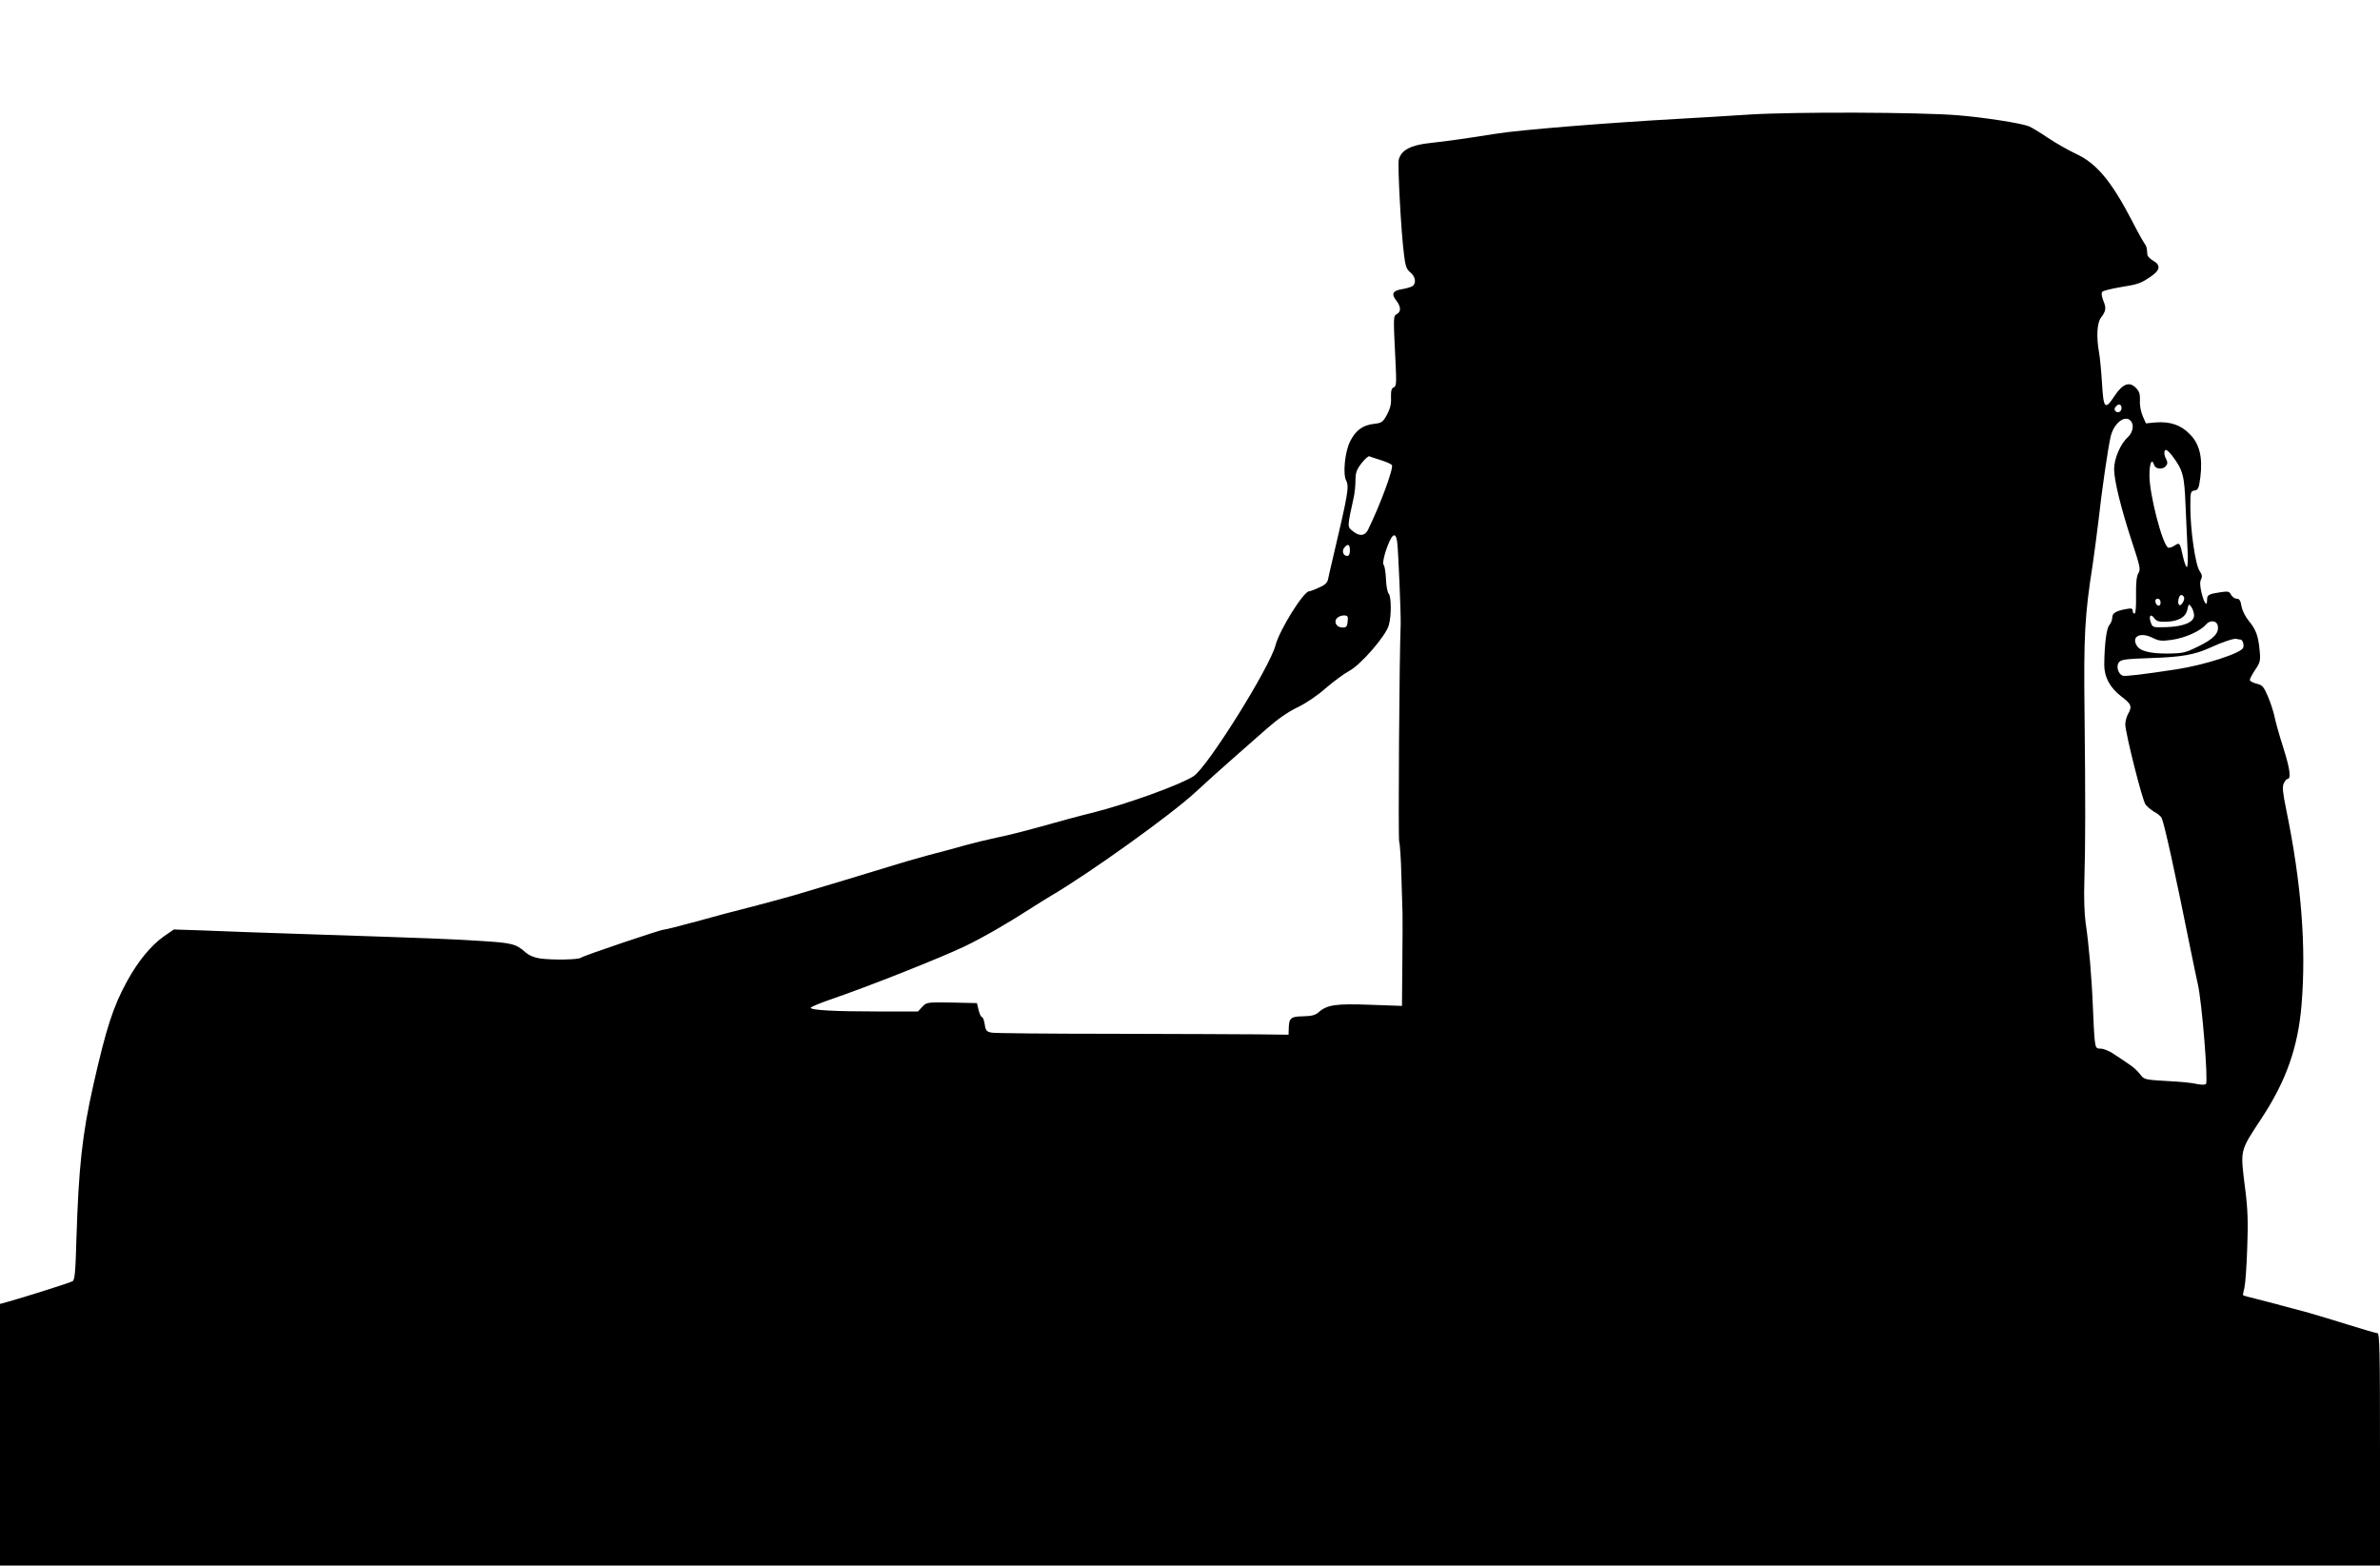<?xml version="1.0" standalone="no"?>
<!DOCTYPE svg PUBLIC "-//W3C//DTD SVG 20010904//EN"
 "http://www.w3.org/TR/2001/REC-SVG-20010904/DTD/svg10.dtd">
<svg version="1.0" xmlns="http://www.w3.org/2000/svg"
 width="1280pt" height="842pt" viewBox="0 0 1280 842"
 preserveAspectRatio="xMidYMid meet">
<g transform="translate(0,842) scale(0.1,-0.1)"
fill="#000000" stroke="none">
<path d="M9410 7804 c-113 -7 -284 -18 -380 -23 -394 -22 -864 -60 -990 -81
-137 -22 -262 -40 -348 -49 -104 -11 -156 -38 -169 -89 -7 -29 12 -390 28
-512 7 -61 14 -79 34 -95 27 -22 33 -56 13 -73 -7 -5 -32 -13 -56 -17 -52 -8
-61 -25 -33 -61 26 -33 27 -60 4 -73 -20 -11 -20 -8 -8 -252 6 -120 5 -137 -9
-142 -12 -5 -16 -19 -15 -55 2 -36 -5 -61 -22 -93 -22 -40 -28 -44 -72 -49
-58 -7 -95 -34 -125 -92 -29 -56 -41 -177 -22 -213 17 -31 9 -76 -70 -410 -12
-49 -24 -103 -27 -118 -4 -21 -16 -33 -49 -47 -23 -11 -47 -20 -53 -20 -30 0
-159 -207 -181 -290 -31 -120 -365 -654 -440 -704 -70 -46 -357 -150 -544
-197 -67 -16 -191 -50 -276 -74 -85 -24 -193 -51 -240 -60 -47 -10 -121 -28
-165 -40 -44 -13 -134 -37 -200 -54 -66 -18 -160 -45 -210 -61 -49 -15 -153
-47 -230 -70 -77 -23 -189 -57 -250 -75 -60 -18 -175 -49 -255 -70 -80 -20
-217 -56 -305 -81 -89 -24 -167 -44 -175 -44 -18 0 -432 -140 -446 -151 -14
-11 -152 -13 -219 -4 -33 5 -60 17 -80 34 -49 44 -72 50 -235 60 -168 11 -251
14 -915 36 -242 8 -507 17 -590 21 l-150 5 -55 -38 c-68 -48 -138 -133 -197
-241 -75 -137 -112 -252 -182 -562 -59 -262 -78 -439 -90 -824 -5 -180 -9
-220 -21 -227 -16 -9 -264 -87 -343 -109 l-47 -13 0 -703 0 -704 6400 0 6400
0 0 625 c0 530 -2 625 -14 625 -8 0 -76 20 -153 44 -76 24 -173 53 -215 65
-171 46 -226 61 -287 76 -36 9 -66 17 -67 18 -2 1 1 20 7 42 5 22 12 119 15
215 5 136 3 206 -11 315 -27 217 -31 199 89 382 132 201 195 381 214 608 26
314 -1 656 -83 1054 -18 88 -21 118 -13 137 6 13 15 24 19 24 22 0 16 50 -19
162 -22 68 -44 146 -49 173 -6 28 -22 77 -36 110 -23 53 -30 61 -61 68 -20 5
-36 14 -36 20 0 7 13 31 29 55 26 38 29 49 24 100 -7 81 -20 116 -58 162 -19
23 -36 56 -40 80 -5 30 -11 40 -26 40 -10 0 -23 9 -30 21 -9 18 -16 20 -56 14
-65 -10 -73 -14 -73 -42 0 -39 -16 -18 -30 40 -9 38 -9 60 -2 72 7 14 5 25 -8
44 -23 32 -50 222 -50 343 0 82 1 87 23 90 19 3 23 11 31 73 13 107 -5 179
-58 231 -48 49 -106 68 -183 62 l-52 -5 -17 39 c-10 23 -17 58 -15 84 1 35 -3
49 -23 69 -35 35 -71 20 -114 -45 -51 -77 -59 -69 -67 68 -4 64 -11 139 -16
166 -15 83 -11 160 10 187 27 36 30 51 13 92 -10 25 -11 42 -5 48 6 6 48 16
94 24 99 16 111 20 167 58 50 34 54 61 12 85 -16 9 -31 24 -31 32 -1 8 -2 22
-3 31 -1 9 -6 22 -13 30 -6 8 -37 63 -67 122 -112 215 -192 311 -306 362 -36
17 -101 54 -145 83 -44 30 -91 58 -104 63 -43 17 -244 48 -381 59 -206 17
-884 19 -1120 4z m2000 -1579 c0 -19 -20 -29 -32 -17 -8 8 -7 16 2 26 14 17
30 12 30 -9z m48 -67 c21 -21 14 -63 -14 -89 -40 -36 -74 -116 -74 -172 0 -62
38 -214 97 -394 43 -130 46 -145 34 -165 -10 -16 -14 -51 -13 -120 1 -59 -2
-98 -8 -98 -6 0 -10 7 -10 15 0 13 -7 15 -37 9 -54 -10 -73 -22 -73 -46 0 -12
-7 -29 -15 -39 -16 -16 -27 -105 -28 -214 0 -67 30 -123 92 -171 54 -40 59
-54 36 -94 -8 -14 -14 -38 -15 -55 0 -45 91 -407 109 -432 9 -12 31 -30 48
-40 18 -9 35 -24 39 -33 16 -38 71 -288 158 -720 14 -69 30 -146 36 -172 22
-92 57 -525 44 -538 -5 -5 -25 -5 -49 0 -22 6 -95 13 -162 16 -119 7 -122 8
-143 36 -11 15 -37 40 -58 53 -20 14 -57 39 -82 55 -24 17 -56 30 -71 30 -25
0 -28 4 -33 43 -3 23 -7 103 -10 177 -6 160 -22 344 -39 455 -7 49 -10 138 -7
230 6 202 6 424 1 900 -5 414 1 528 44 800 8 55 22 161 31 235 17 156 50 384
65 450 16 72 75 120 107 88z m225 -190 c57 -76 65 -105 71 -263 4 -83 9 -192
11 -242 3 -51 1 -93 -4 -93 -4 0 -14 26 -21 58 -16 74 -17 76 -46 57 -14 -9
-29 -13 -34 -10 -31 19 -100 286 -100 387 0 67 13 96 25 58 7 -24 47 -27 64
-6 9 11 9 20 2 35 -14 24 -14 51 -2 51 6 0 21 -15 34 -32z m-4256 -23 c29 -9
55 -21 59 -26 10 -17 -64 -217 -129 -349 -17 -33 -45 -36 -81 -7 -31 25 -31
20 5 184 5 23 9 64 9 91 0 39 6 56 32 90 18 23 37 40 43 38 5 -3 34 -12 62
-21z m87 -437 c6 -39 21 -397 19 -448 -7 -154 -14 -1153 -8 -1167 4 -10 10
-94 12 -188 3 -93 5 -183 6 -200 1 -16 0 -135 -1 -262 l-2 -233 -171 6 c-184
7 -232 0 -277 -40 -18 -16 -38 -21 -85 -22 -66 -1 -75 -9 -76 -69 l-1 -30
-167 2 c-93 1 -445 2 -783 3 -338 0 -629 3 -646 6 -28 5 -33 11 -38 45 -3 21
-10 39 -15 39 -5 0 -13 17 -18 38 l-9 37 -135 3 c-133 2 -135 2 -159 -23 l-23
-25 -221 0 c-228 0 -356 7 -356 20 0 4 47 24 105 44 213 73 590 223 725 287
97 47 226 121 361 208 30 20 75 47 98 61 213 125 649 438 780 559 57 53 147
134 201 181 53 47 136 120 184 162 57 50 114 90 163 113 44 21 107 63 152 103
43 37 100 79 128 94 62 33 197 189 212 245 15 51 14 156 -1 171 -6 6 -13 42
-14 78 -2 37 -7 71 -13 77 -5 5 -1 32 11 71 31 93 53 112 62 54z m-254 -48 c0
-20 -5 -30 -15 -30 -21 0 -30 27 -15 45 19 23 30 18 30 -15z m4485 -250 c9
-14 -15 -54 -26 -43 -10 10 -1 53 12 53 4 0 11 -4 14 -10z m-125 -31 c0 -24
-23 -21 -28 4 -2 10 3 17 12 17 10 0 16 -9 16 -21z m180 -69 c0 -37 -57 -60
-151 -63 -71 -2 -72 -2 -82 26 -12 35 0 49 19 22 12 -16 25 -20 63 -19 67 2
107 25 115 66 7 31 8 32 21 14 8 -11 15 -32 15 -46z m-4552 -32 c-2 -27 -7
-33 -27 -33 -32 0 -49 28 -32 49 8 9 24 16 38 16 21 0 24 -4 21 -32z m4680
-26 c6 -38 -24 -69 -104 -108 -71 -35 -82 -38 -168 -39 -97 0 -150 14 -166 46
-26 47 22 70 84 40 38 -19 51 -20 108 -12 70 10 152 47 181 81 23 28 61 23 65
-8z m122 -72 c11 0 20 -27 14 -44 -11 -29 -208 -93 -360 -116 -176 -27 -276
-39 -288 -34 -24 9 -36 50 -21 71 12 16 33 19 177 24 160 5 232 18 313 55 64
30 131 52 143 48 8 -2 17 -4 22 -4z"/>
</g>
</svg>